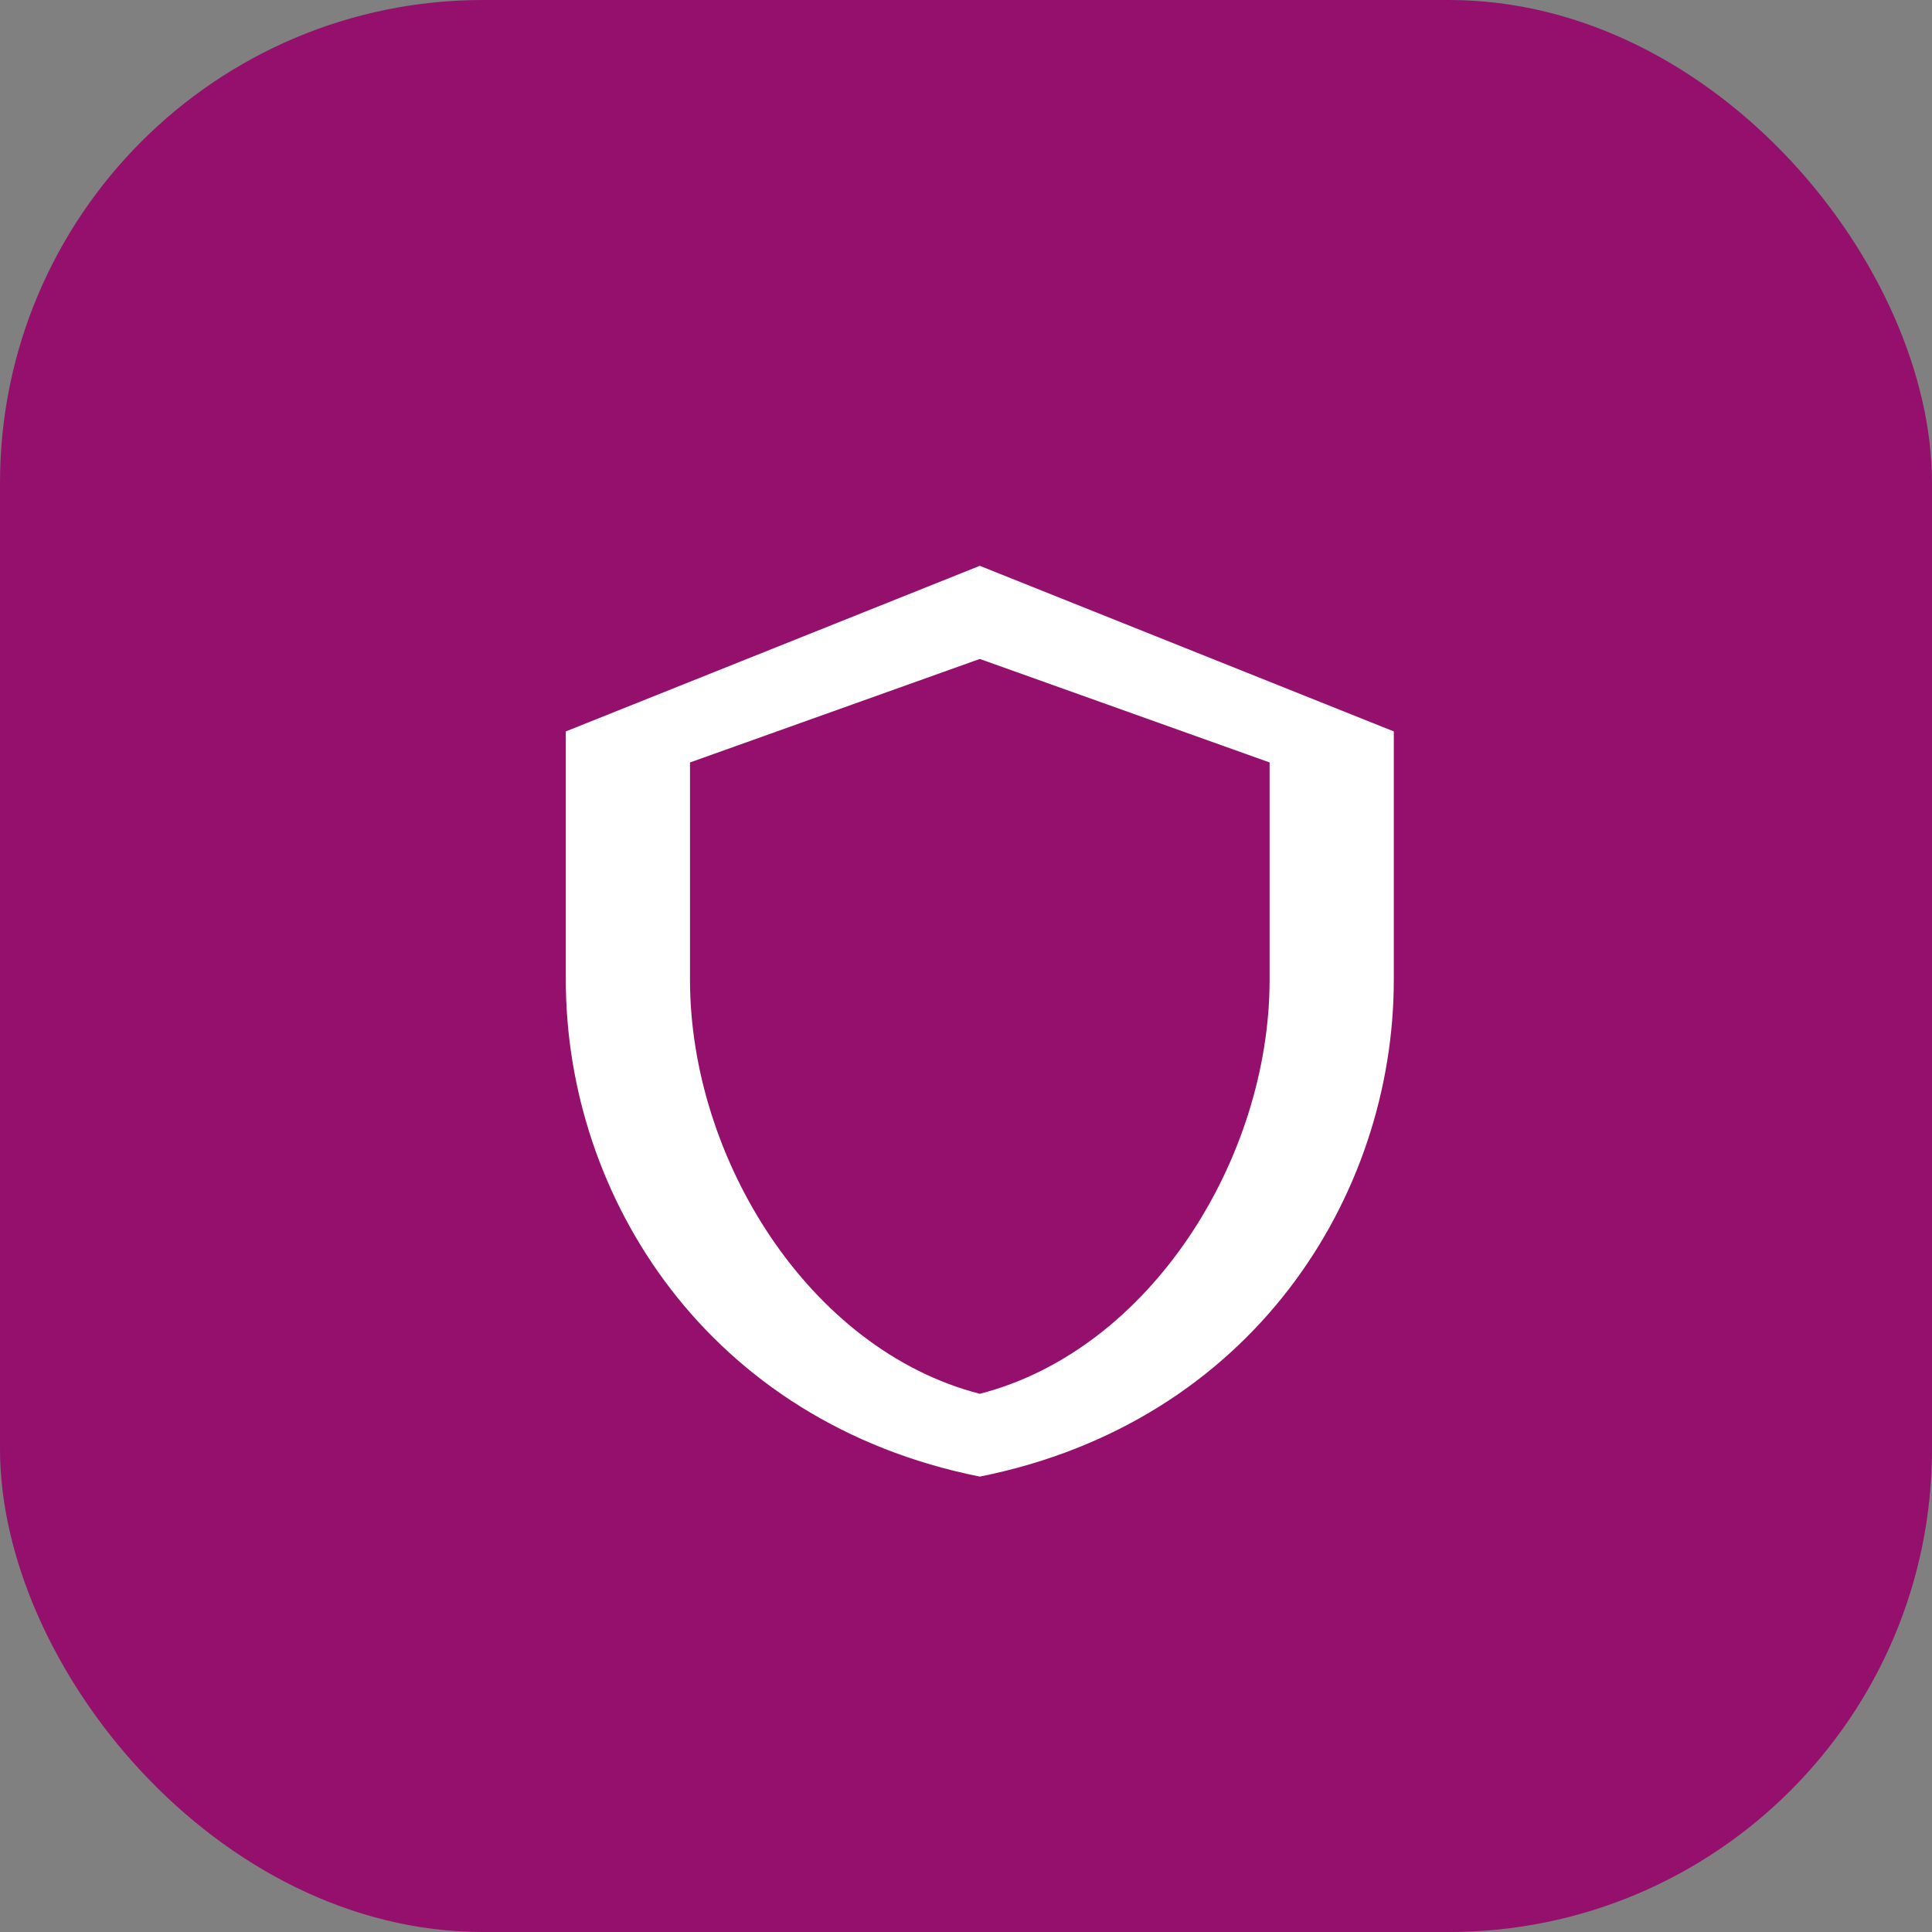 <svg width="56" height="56" viewBox="0 0 56 56" fill="none" xmlns="http://www.w3.org/2000/svg">
    <rect x="0" y="0" width="56" height="56" fill="#808080" stroke="none"/>
    <rect width="56" height="56" rx="14" fill="#94106C"/>
    <g transform="translate(14,14) scale(1.2)">
        <path d="M12 2L2 6v6c0 5.25 3.438 10.688 10 12 6.563-1.313 10-6.75 10-12V6l-10-4zm0 2.25L19 6.75V12c0 4.313-2.875 8.938-7 10-4.125-1.063-7-5.688-7-10V6.75l7-2.5z" fill="white"/>
    </g>
</svg>
